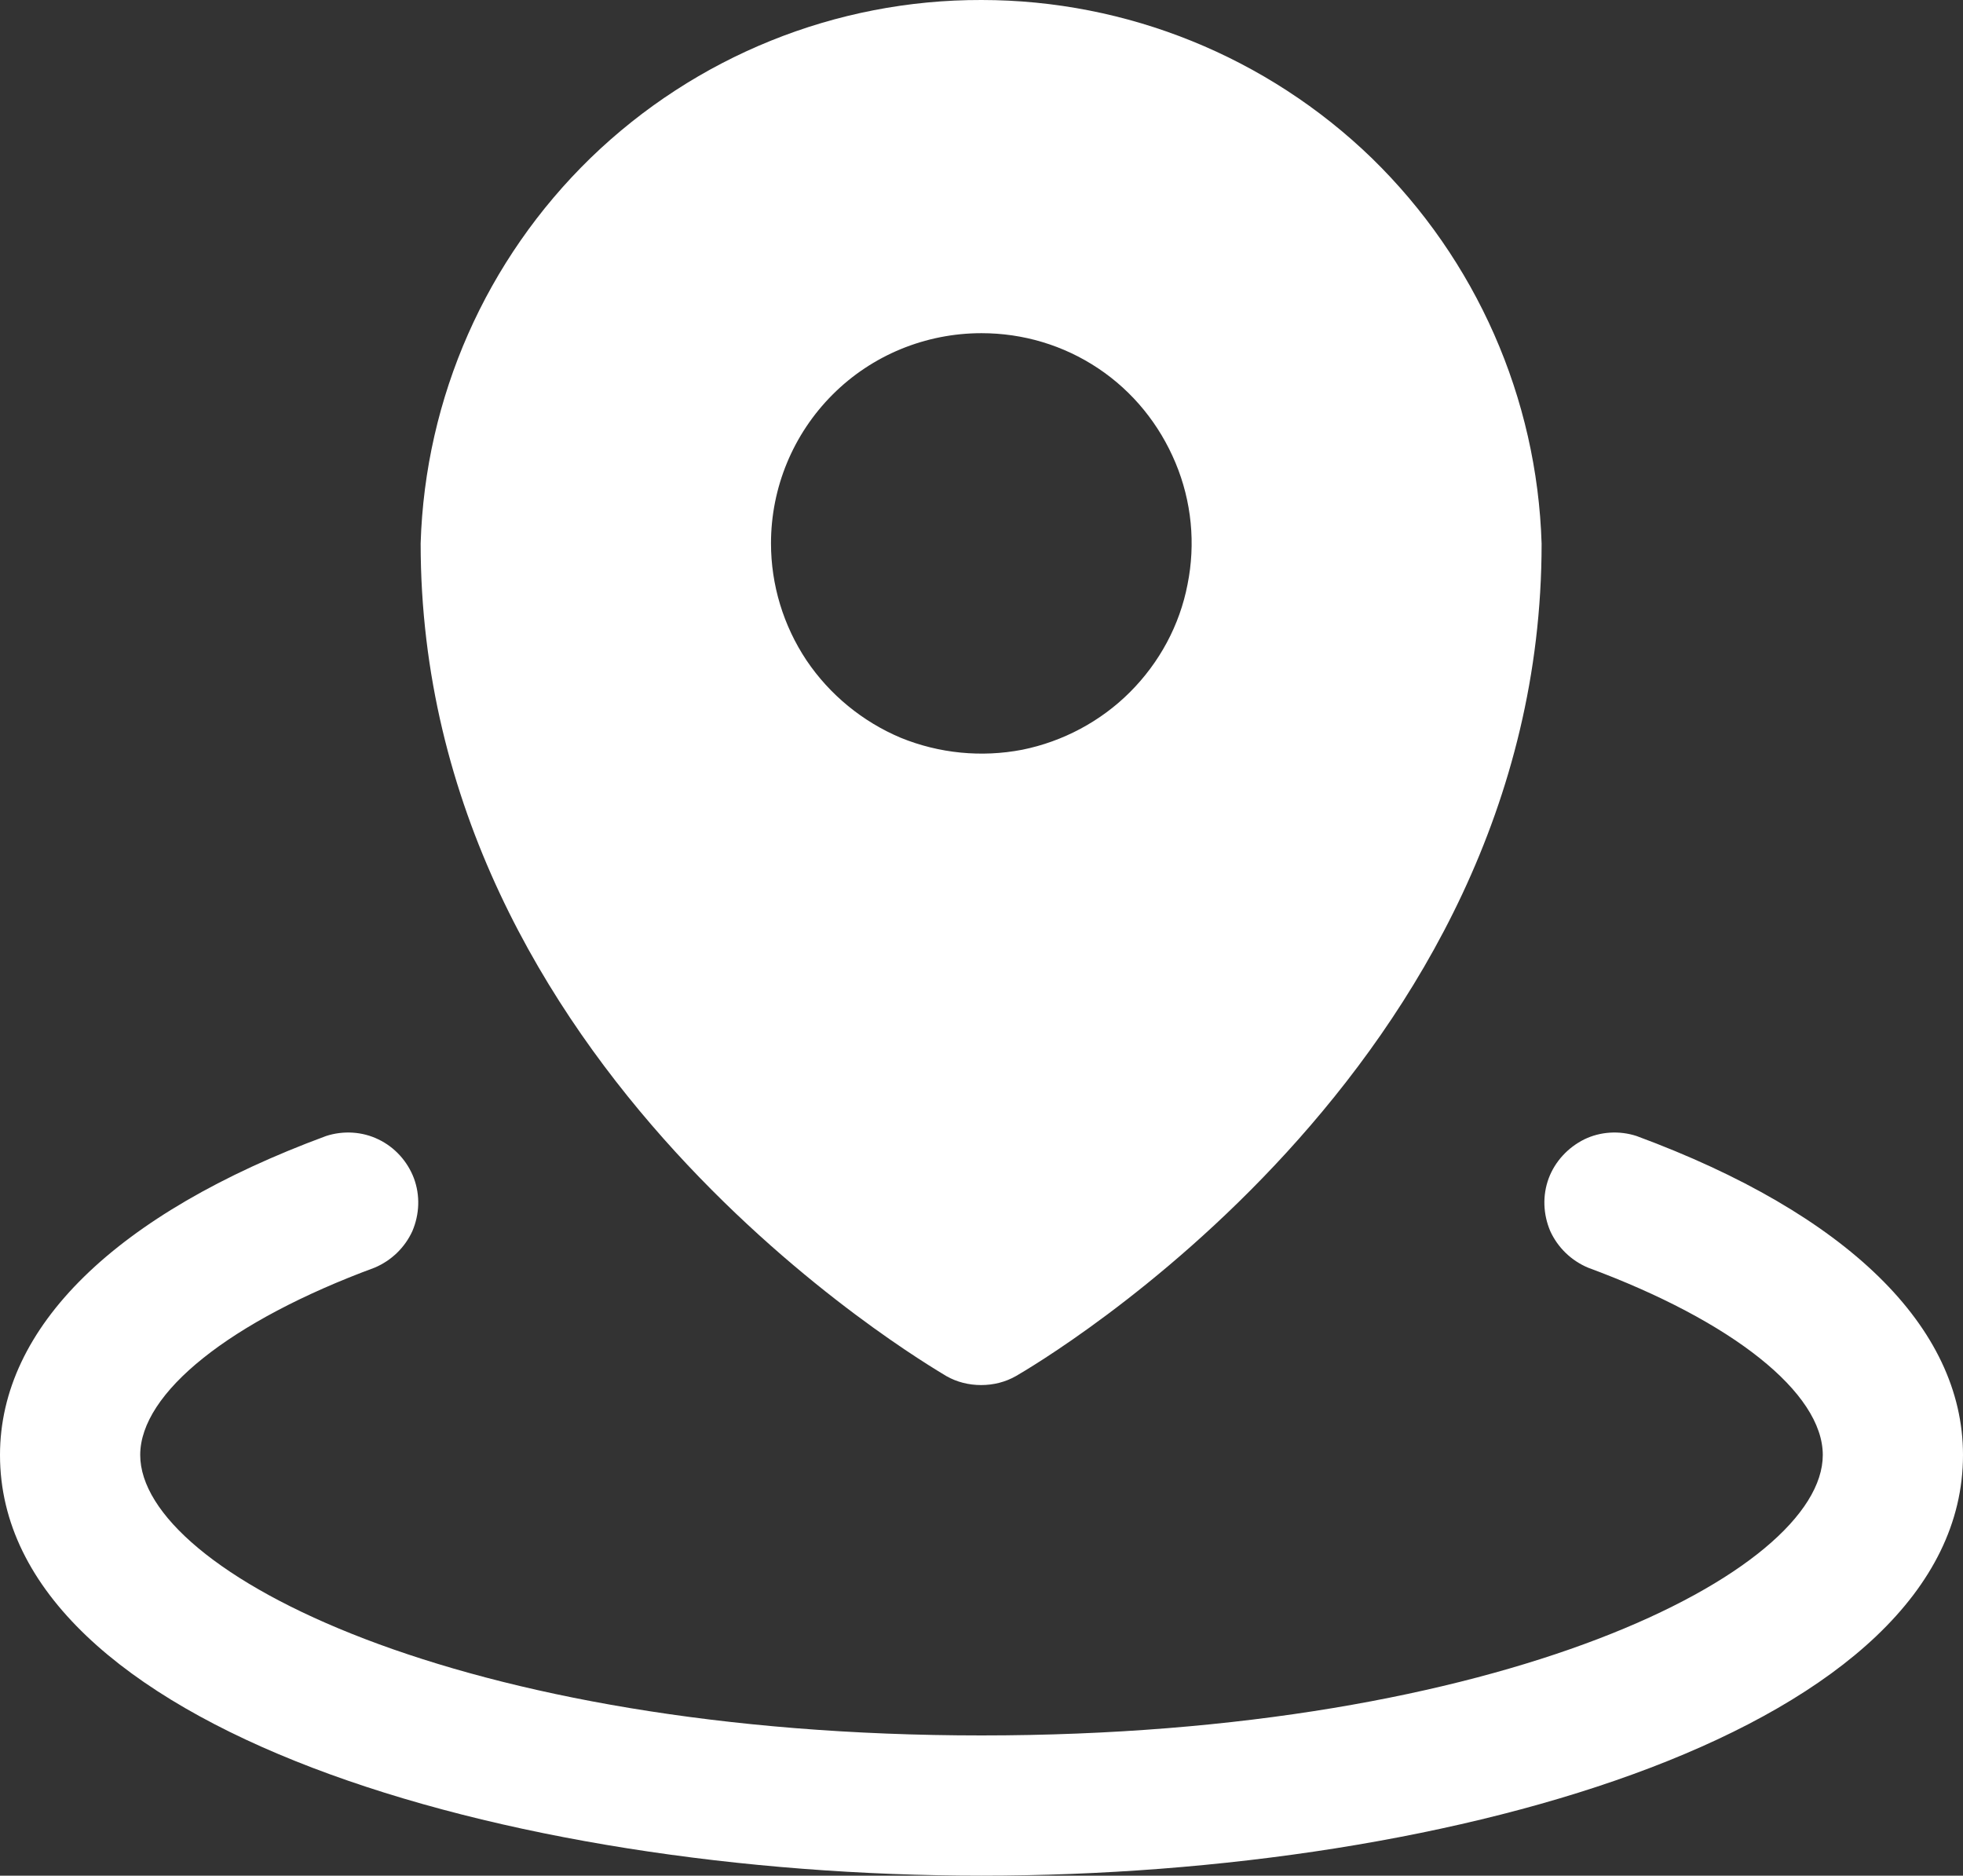 <svg viewBox="0 0 52.5 50.16" fill="none" xmlns="http://www.w3.org/2000/svg" xmlns:xlink="http://www.w3.org/1999/xlink">
    <rect x="0" y="0" width="52.5" height="50.16" fill="#333333" stroke="none"/>
    <desc>
        Created with Pixso.
    </desc>
    <defs/>
    <path id="Vector" d="M25.31 36.8C25.59 36.96 25.91 37.04 26.24 37.04C26.57 37.04 26.89 36.96 27.17 36.8C27.74 36.47 41.23 28.59 41.23 14.54C41.11 10.64 39.48 6.95 36.69 4.23C33.89 1.52 30.14 0 26.25 0C22.35 -0.01 18.6 1.51 15.8 4.22C13 6.94 11.37 10.63 11.25 14.53C11.25 28.59 24.74 36.45 25.31 36.8ZM26.25 8.91C27.36 8.91 28.44 9.23 29.37 9.85C30.3 10.47 31.01 11.35 31.44 12.38C31.87 13.41 31.98 14.54 31.76 15.63C31.55 16.72 31.01 17.72 30.22 18.51C29.44 19.29 28.43 19.83 27.34 20.05C26.25 20.26 25.12 20.15 24.09 19.73C23.07 19.3 22.19 18.58 21.57 17.66C20.95 16.73 20.62 15.64 20.62 14.53C20.62 13.04 21.21 11.61 22.27 10.55C23.32 9.5 24.75 8.91 26.25 8.91ZM52.5 38.91C52.5 46.21 38.97 50.16 26.25 50.16C13.52 50.16 0 46.21 0 38.91C0 35.49 3.09 32.46 8.72 30.38C9.18 30.23 9.69 30.26 10.12 30.47C10.56 30.68 10.9 31.06 11.07 31.51C11.24 31.97 11.22 32.47 11.03 32.92C10.83 33.36 10.47 33.71 10.02 33.9C6.15 35.33 3.75 37.25 3.75 38.91C3.75 42.04 12.3 46.41 26.25 46.41C40.19 46.41 48.75 42.04 48.75 38.91C48.75 37.25 46.34 35.33 42.47 33.9C42.02 33.71 41.66 33.36 41.46 32.92C41.27 32.47 41.25 31.97 41.42 31.51C41.59 31.06 41.93 30.69 42.37 30.47C42.8 30.26 43.31 30.23 43.77 30.38C49.4 32.46 52.5 35.49 52.5 38.91Z" fill="#FFFFFF" fill-opacity="1" fill-rule="nonzero"/>
</svg>
